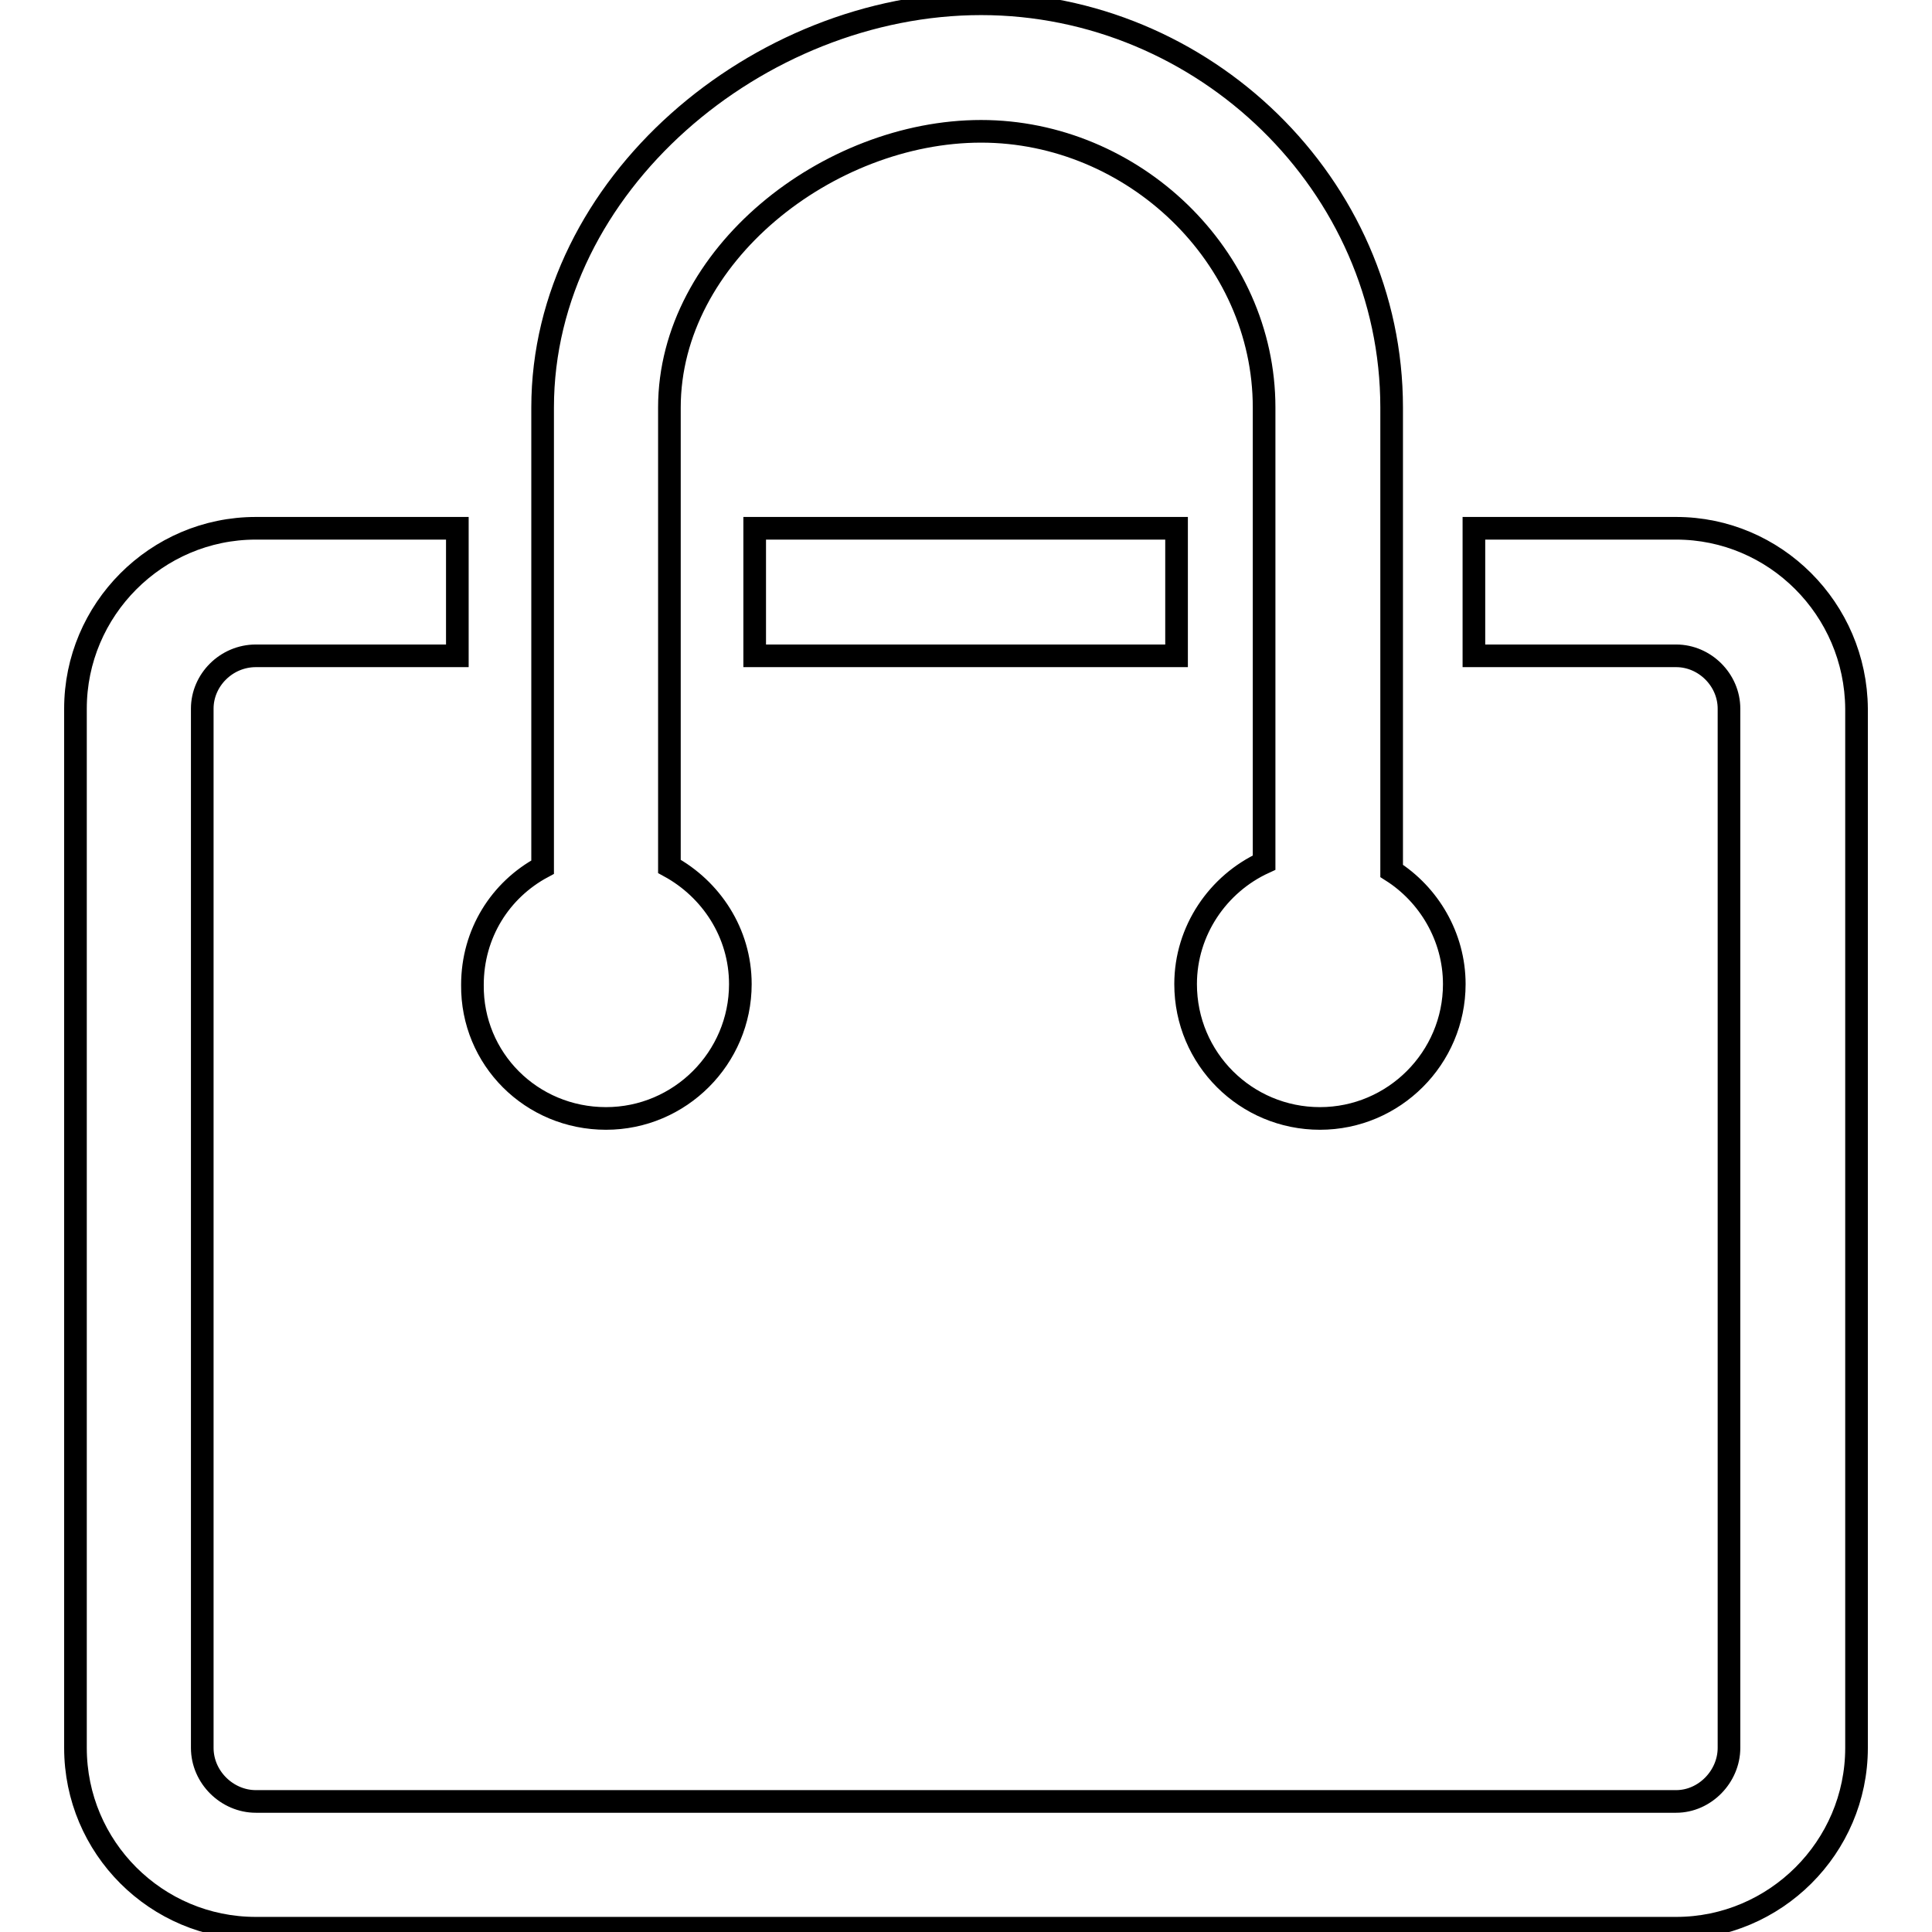 <?xml version="1.0" encoding="utf-8"?>
<!-- Svg Vector Icons : http://www.onlinewebfonts.com/icon -->
<!DOCTYPE svg PUBLIC "-//W3C//DTD SVG 1.1//EN" "http://www.w3.org/Graphics/SVG/1.1/DTD/svg11.dtd">
<svg version="1.1" xmlns="http://www.w3.org/2000/svg" xmlns:xlink="http://www.w3.org/1999/xlink" x="0px" y="0px" viewBox="0 0 256 256" enable-background="new 0 0 256 256" xml:space="preserve">
<g><g><path stroke-width="3" fill-opacity="0" stroke="#000000"  d="M222.1,70h-26.8v16.9h26.8c3.8,0,7,3.2,7,7v137.7c0,3.8-3.2,7.1-7,7.1H33.9c-3.8,0-7.1-3.2-7.1-7.1V93.9c0-3.8,3.2-7,7.1-7h26.7V70H33.9C20.7,70,10,80.8,10,93.9v137.7c0,13.2,10.7,23.9,23.9,23.9h188.2c13.1,0,23.9-10.7,23.9-23.9V93.9C245.9,80.7,235.2,70,222.1,70z M80.3,148.2c9.8,0,17.8-8,17.8-17.8c0-6.8-3.9-12.6-9.4-15.6V54c0-20.2,21.1-36.6,41.3-36.6c20.1,0,37.5,16.5,37.5,36.6v60.3c-6.1,2.8-10.4,9-10.4,16.1c0,9.9,8,17.8,17.8,17.8c9.8,0,17.8-8,17.8-17.8c0-6.3-3.4-11.9-8.3-15V54c0-29.5-24.9-53.5-54.4-53.5c-29.5,0-58.1,24-58.1,53.5v60.9c-5.6,3-9.3,8.8-9.3,15.6C62.5,140.3,70.4,148.2,80.3,148.2z M100,86.9h55.9V70H100V86.9z"/></g></g>
</svg>